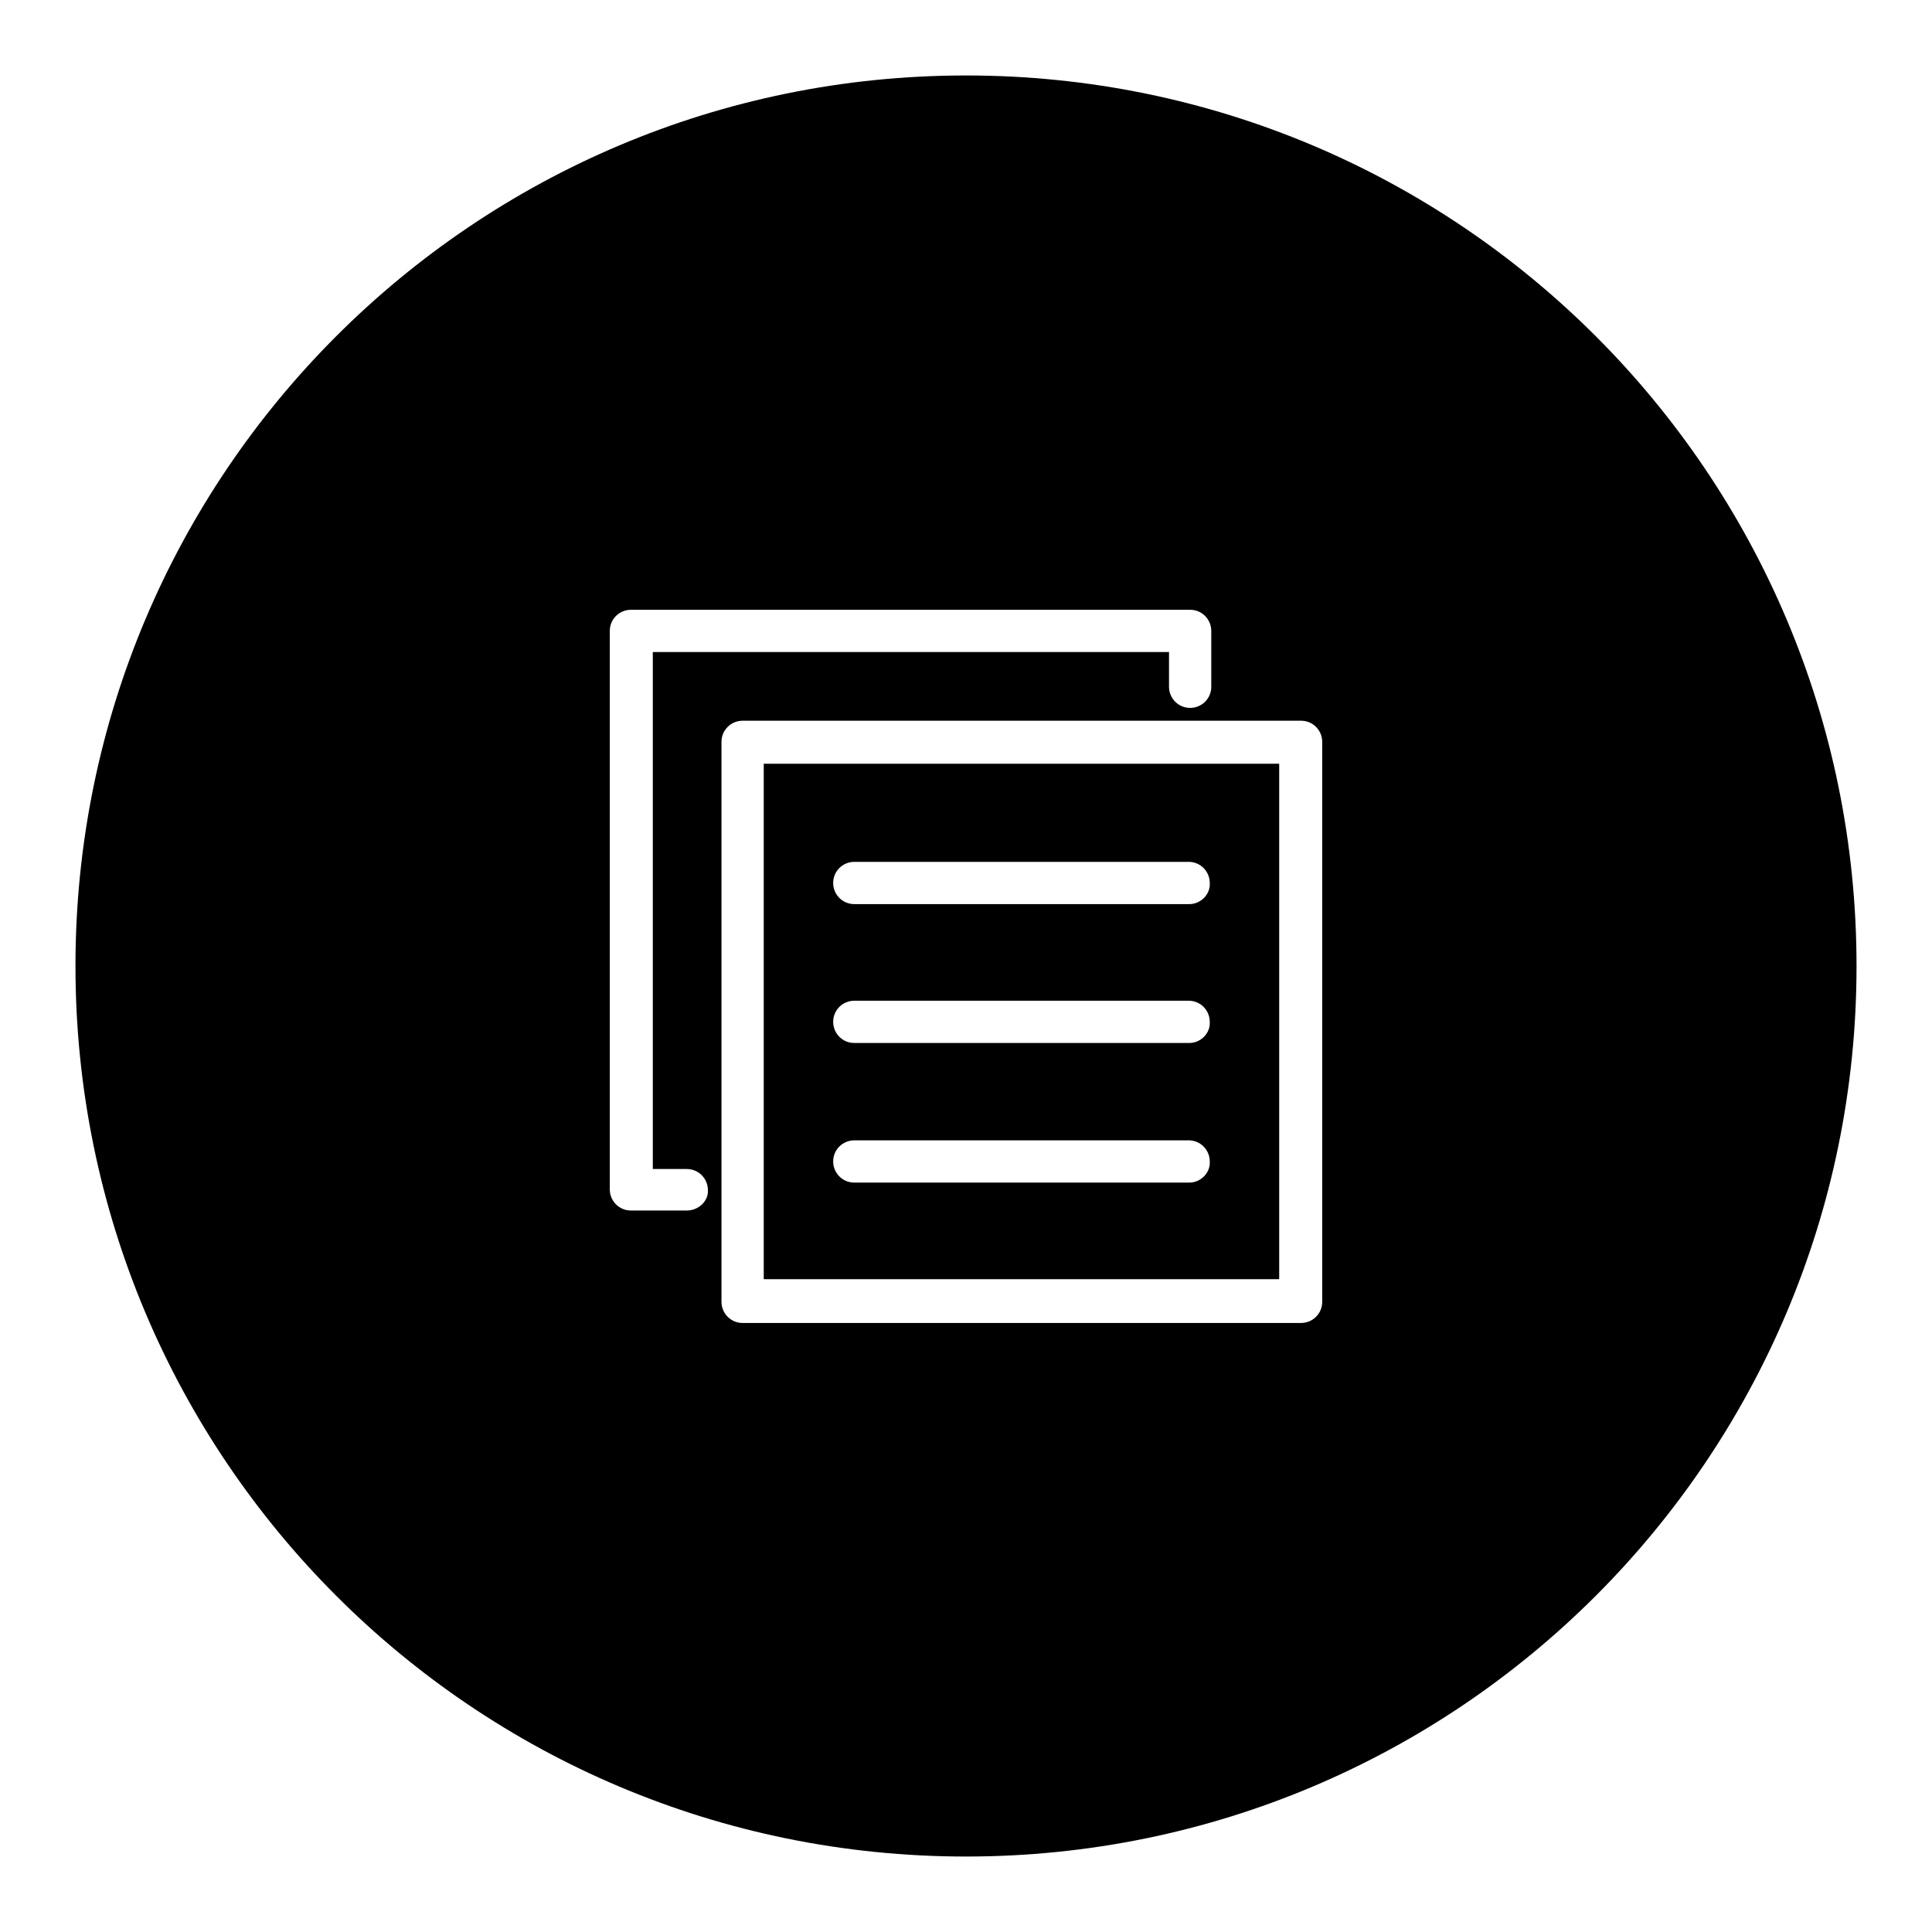 <?xml version="1.0" encoding="utf-8"?>
<!-- Svg Vector Icons : http://www.onlinewebfonts.com/icon -->
<!DOCTYPE svg PUBLIC "-//W3C//DTD SVG 1.1//EN" "http://www.w3.org/Graphics/SVG/1.1/DTD/svg11.dtd">
<svg version="1.1" xmlns="http://www.w3.org/2000/svg" xmlns:xlink="http://www.w3.org/1999/xlink" x="0px" y="0px" viewBox="0 0 256 256" enable-background="new 0 0 256 256" xml:space="preserve">
<g><g><path fill="#000000" d="M169.5,168v-17.6v-23.2v-20.2v-5.8H168h-17.6h-23.2h-20.2h-5.8v1.5v17.6v23.2v20.2v5.8h1.5h17.6h23.2h20.2h5.8V168z M157.6,156.7h-9H126h-12.8c-1.6,0-2.8-1.3-2.8-2.8c0-1.6,1.3-2.8,2.8-2.8h9h22.5h12.8c1.6,0,2.8,1.3,2.8,2.8C160.4,155.4,159.1,156.7,157.6,156.7z M157.6,138.2h-9H126h-12.8c-1.6,0-2.8-1.3-2.8-2.8c0-1.6,1.3-2.8,2.8-2.8h9h22.5h12.8c1.6,0,2.8,1.3,2.8,2.8C160.4,136.9,159.1,138.2,157.6,138.2z M157.6,119.8h-9H126h-12.8c-1.6,0-2.8-1.3-2.8-2.8c0-1.6,1.3-2.8,2.8-2.8h9h22.5h12.8c1.6,0,2.8,1.3,2.8,2.8C160.4,118.5,159.1,119.8,157.6,119.8z"/><path fill="#000000" d="M128,10C62.8,10,10,62.8,10,128c0,65.2,52.8,118,118,118c65.2,0,118-52.8,118-118C246,62.8,193.2,10,128,10z M91,160.4h-7.4c-1.6,0-2.8-1.3-2.8-2.8v-4.3v-17.6v-23.2V92.3v-8.7c0-1.6,1.3-2.8,2.8-2.8H88h17.6h23.2h20.2h8.7c1.6,0,2.8,1.3,2.8,2.8V91c0,1.6-1.3,2.8-2.8,2.8c-1.6,0-2.8-1.3-2.8-2.8v-4.6h-1.4h-17.6h-23.2H92.3h-5.8V88v17.6v23.2v20.3v5.8H91c1.6,0,2.8,1.3,2.8,2.8C93.9,159.1,92.6,160.4,91,160.4z M175.2,102.8v17.6v23.2v20.2v8.7c0,1.6-1.3,2.8-2.8,2.8H168h-17.6h-23.2h-20.2h-8.6c-1.6,0-2.8-1.3-2.8-2.8V168v-17.6v-23.2v-20.2v-8.7c0-1.6,1.3-2.8,2.8-2.8h4.3h17.6h23.2h20.2h8.7c1.6,0,2.8,1.3,2.8,2.8L175.2,102.8L175.2,102.8z"/></g></g>
</svg>